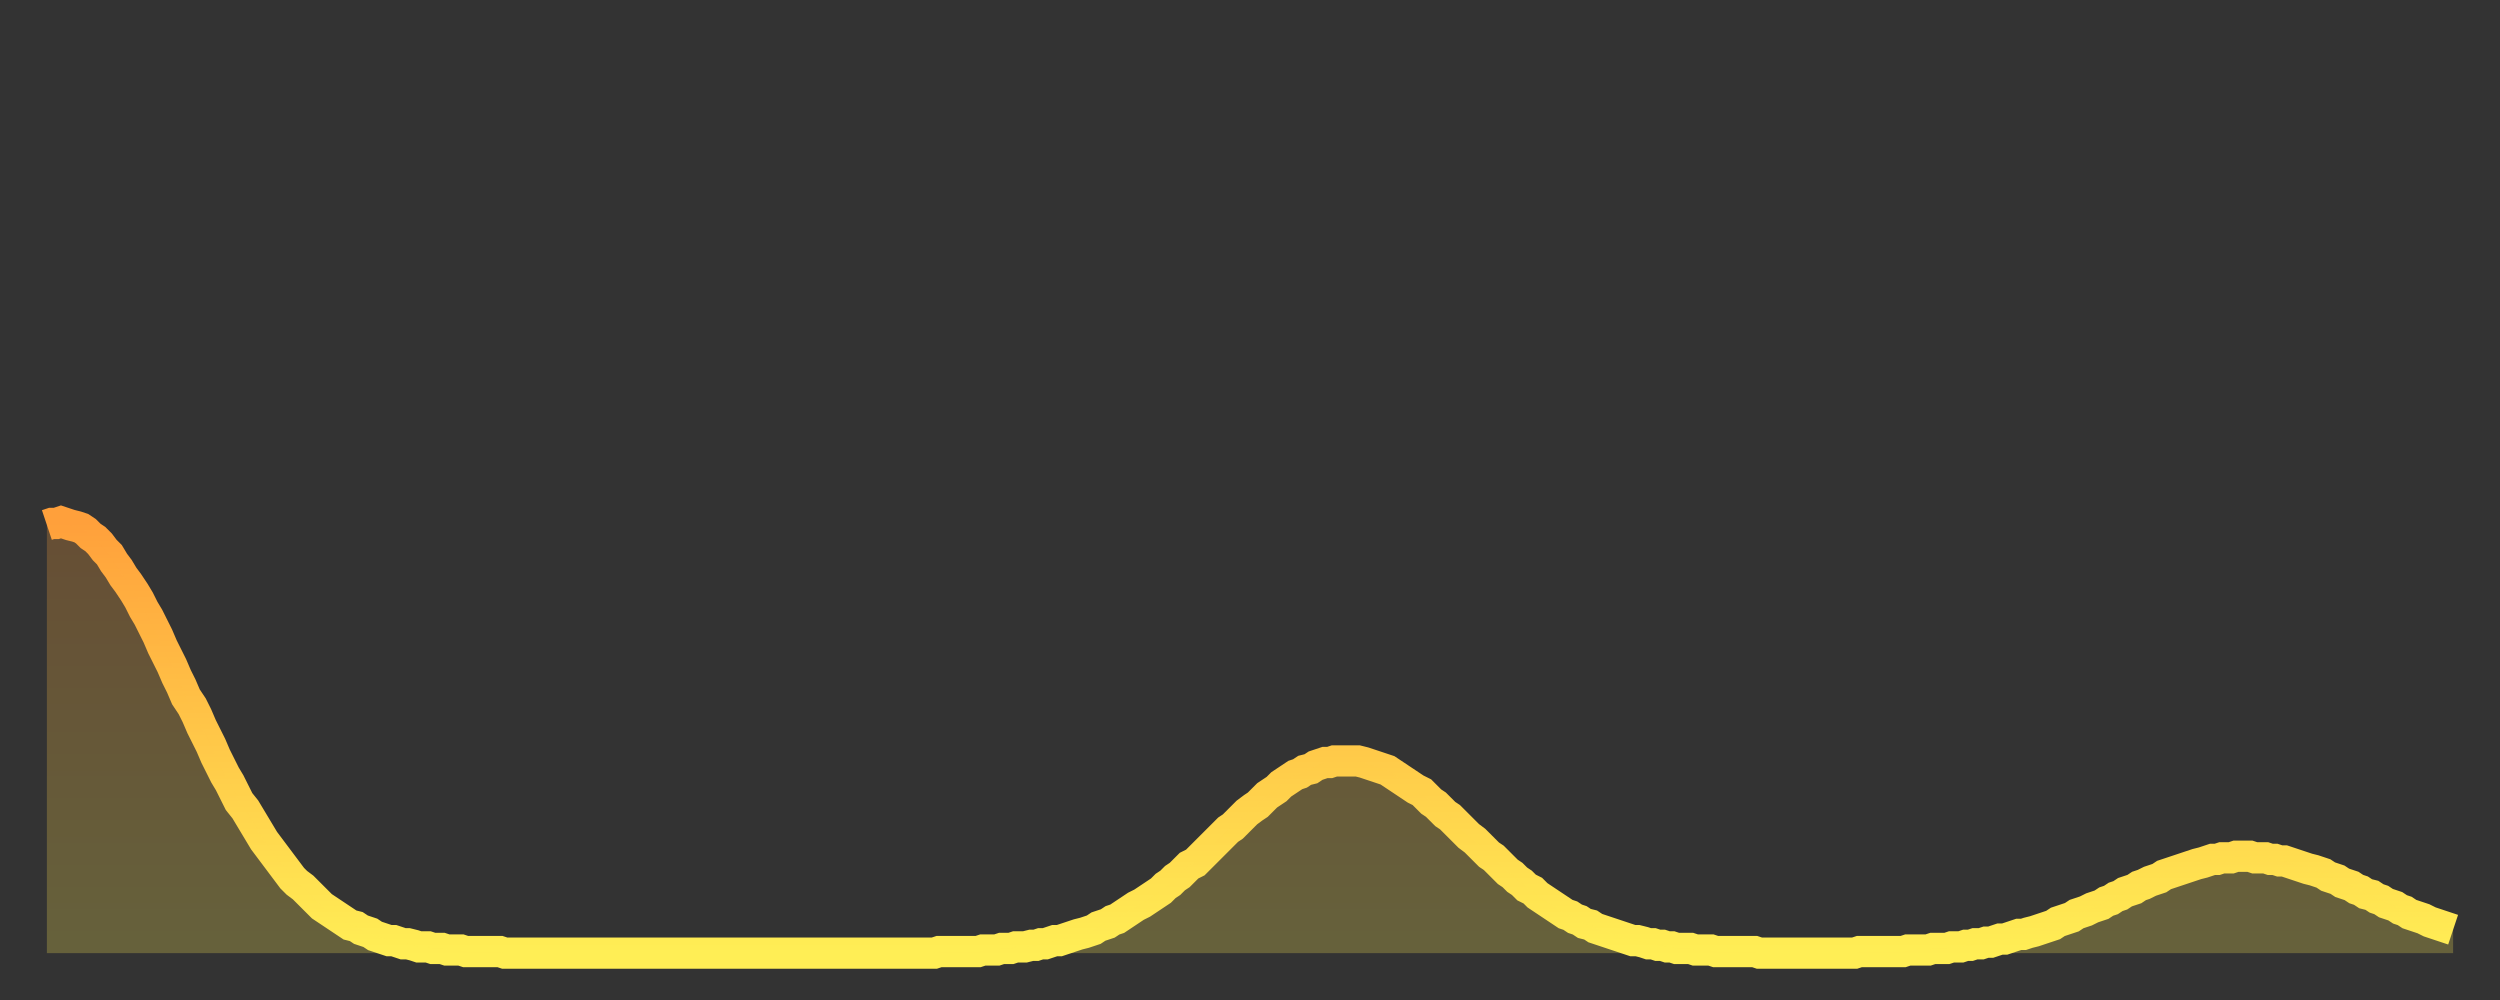 <?xml version="1.0" encoding="utf-8" ?>
<svg baseProfile="full" height="64" version="1.1" width="160" xmlns="http://www.w3.org/2000/svg" xmlns:ev="http://www.w3.org/2001/xml-events" xmlns:xlink="http://www.w3.org/1999/xlink"><rect width="100%" height="100%" fill="#333333" stroke="none"/><defs><linearGradient id="id1327362" x1="0" x2="0" y1="0" y2="1"><stop offset="0%" stop-color="#ffa03b" /><stop offset="50%" stop-color="#ffc748" /><stop offset="100%" stop-color="#ffee55" /></linearGradient></defs><g transform="translate(3,3)"><g><path d="M 0.0 30.6 0.3 30.5 0.6 30.5 0.9 30.4 1.2 30.5 1.5 30.6 1.9 30.7 2.2 30.8 2.5 31.0 2.8 31.3 3.1 31.5 3.4 31.8 3.7 32.2 4.0 32.5 4.3 33.0 4.6 33.4 4.9 33.9 5.2 34.3 5.6 34.9 5.9 35.4 6.2 36.0 6.5 36.5 6.8 37.1 7.1 37.7 7.4 38.4 7.7 39.0 8.0 39.6 8.3 40.3 8.6 40.9 8.9 41.6 9.3 42.2 9.6 42.8 9.9 43.5 10.2 44.1 10.5 44.7 10.8 45.4 11.1 46.0 11.4 46.6 11.7 47.1 12.0 47.7 12.3 48.3 12.7 48.8 13.0 49.3 13.3 49.8 13.6 50.3 13.9 50.8 14.2 51.2 14.5 51.6 14.8 52.0 15.1 52.4 15.4 52.8 15.7 53.2 16.0 53.5 16.4 53.8 16.7 54.1 17.0 54.4 17.3 54.7 17.6 55.0 17.9 55.2 18.2 55.4 18.5 55.6 18.8 55.8 19.1 56.0 19.4 56.2 19.8 56.3 20.1 56.5 20.4 56.6 20.7 56.7 21.0 56.9 21.3 57.0 21.6 57.1 21.9 57.2 22.2 57.2 22.5 57.3 22.8 57.4 23.1 57.4 23.5 57.5 23.8 57.6 24.1 57.6 24.4 57.6 24.7 57.7 25.0 57.7 25.3 57.7 25.6 57.8 25.9 57.8 26.2 57.8 26.5 57.8 26.8 57.9 27.2 57.9 27.5 57.9 27.8 57.9 28.1 57.9 28.4 57.9 28.7 57.9 29.0 57.9 29.3 58.0 29.6 58.0 29.9 58.0 30.2 58.0 30.6 58.0 30.9 58.0 31.2 58.0 31.5 58.0 31.8 58.0 32.1 58.0 32.4 58.0 32.7 58.0 33.0 58.0 33.3 58.0 33.6 58.0 33.9 58.0 34.3 58.0 34.6 58.0 34.9 58.0 35.2 58.0 35.5 58.0 35.8 58.0 36.1 58.0 36.4 58.0 36.7 58.0 37.0 58.0 37.3 58.0 37.7 58.0 38.0 58.0 38.3 58.0 38.6 58.0 38.9 58.0 39.2 58.0 39.5 58.0 39.8 58.0 40.1 58.0 40.4 58.0 40.7 58.0 41.0 58.0 41.4 58.0 41.7 58.0 42.0 58.0 42.3 58.0 42.6 58.0 42.9 58.0 43.2 58.0 43.5 58.0 43.8 58.0 44.1 58.0 44.4 58.0 44.7 58.0 45.1 58.0 45.4 58.0 45.7 58.0 46.0 58.0 46.3 58.0 46.6 58.0 46.9 58.0 47.2 58.0 47.5 58.0 47.8 58.0 48.1 58.0 48.5 58.0 48.8 58.0 49.1 58.0 49.4 58.0 49.7 58.0 50.0 58.0 50.3 58.0 50.6 58.0 50.9 58.0 51.2 58.0 51.5 58.0 51.8 58.0 52.2 58.0 52.5 58.0 52.8 58.0 53.1 58.0 53.4 58.0 53.7 58.0 54.0 58.0 54.3 58.0 54.6 58.0 54.9 58.0 55.2 58.0 55.6 58.0 55.9 58.0 56.2 58.0 56.5 58.0 56.8 58.0 57.1 57.9 57.4 57.9 57.7 57.9 58.0 57.9 58.3 57.9 58.6 57.9 58.9 57.9 59.3 57.9 59.6 57.9 59.9 57.8 60.2 57.8 60.5 57.8 60.8 57.8 61.1 57.7 61.4 57.7 61.7 57.7 62.0 57.6 62.3 57.6 62.6 57.6 63.0 57.5 63.3 57.5 63.6 57.4 63.9 57.4 64.2 57.3 64.5 57.2 64.8 57.2 65.1 57.1 65.4 57.0 65.7 56.9 66.0 56.8 66.4 56.7 66.7 56.6 67.0 56.5 67.3 56.3 67.6 56.2 67.9 56.1 68.2 55.9 68.5 55.8 68.8 55.6 69.1 55.4 69.4 55.2 69.7 55.0 70.1 54.8 70.4 54.6 70.7 54.4 71.0 54.2 71.3 54.0 71.6 53.7 71.9 53.5 72.2 53.2 72.5 53.0 72.8 52.7 73.1 52.4 73.5 52.2 73.8 51.9 74.1 51.6 74.4 51.3 74.7 51.0 75.0 50.7 75.3 50.4 75.6 50.1 75.9 49.9 76.2 49.6 76.5 49.3 76.8 49.0 77.2 48.7 77.5 48.5 77.8 48.2 78.1 47.9 78.4 47.7 78.7 47.5 79.0 47.2 79.3 47.0 79.6 46.8 79.9 46.6 80.2 46.5 80.5 46.3 80.9 46.2 81.2 46.0 81.5 45.9 81.8 45.8 82.1 45.8 82.4 45.7 82.7 45.7 83.0 45.7 83.3 45.7 83.6 45.7 83.9 45.7 84.3 45.8 84.6 45.9 84.9 46.0 85.2 46.1 85.5 46.2 85.8 46.3 86.1 46.5 86.4 46.7 86.7 46.9 87.0 47.1 87.3 47.3 87.6 47.5 88.0 47.7 88.3 48.0 88.6 48.3 88.9 48.5 89.2 48.8 89.5 49.1 89.8 49.3 90.1 49.6 90.4 49.9 90.7 50.2 91.0 50.5 91.4 50.8 91.7 51.1 92.0 51.4 92.3 51.7 92.6 51.9 92.9 52.2 93.2 52.5 93.5 52.8 93.8 53.0 94.1 53.3 94.4 53.5 94.7 53.8 95.1 54.0 95.4 54.3 95.7 54.5 96.0 54.7 96.3 54.9 96.6 55.1 96.9 55.3 97.2 55.5 97.5 55.6 97.8 55.8 98.1 55.9 98.4 56.1 98.8 56.2 99.1 56.4 99.4 56.5 99.7 56.6 100.0 56.7 100.3 56.8 100.6 56.9 100.9 57.0 101.2 57.1 101.5 57.2 101.8 57.2 102.2 57.3 102.5 57.4 102.8 57.4 103.1 57.5 103.4 57.5 103.7 57.6 104.0 57.6 104.3 57.7 104.6 57.7 104.9 57.7 105.2 57.7 105.5 57.8 105.9 57.8 106.2 57.8 106.5 57.8 106.8 57.9 107.1 57.9 107.4 57.9 107.7 57.9 108.0 57.9 108.3 57.9 108.6 57.9 108.9 57.9 109.3 57.9 109.6 58.0 109.9 58.0 110.2 58.0 110.5 58.0 110.8 58.0 111.1 58.0 111.4 58.0 111.7 58.0 112.0 58.0 112.3 58.0 112.6 58.0 113.0 58.0 113.3 58.0 113.6 58.0 113.9 58.0 114.2 58.0 114.5 58.0 114.8 58.0 115.1 58.0 115.4 58.0 115.7 58.0 116.0 57.9 116.3 57.9 116.7 57.9 117.0 57.9 117.3 57.9 117.6 57.9 117.9 57.9 118.2 57.9 118.5 57.9 118.8 57.9 119.1 57.8 119.4 57.8 119.7 57.8 120.1 57.8 120.4 57.8 120.7 57.7 121.0 57.7 121.3 57.7 121.6 57.7 121.9 57.6 122.2 57.6 122.5 57.6 122.8 57.5 123.1 57.5 123.4 57.4 123.8 57.4 124.1 57.3 124.4 57.3 124.7 57.2 125.0 57.1 125.3 57.1 125.6 57.0 125.9 56.9 126.2 56.8 126.5 56.8 126.8 56.7 127.2 56.6 127.5 56.5 127.8 56.4 128.1 56.3 128.4 56.2 128.7 56.0 129.0 55.9 129.3 55.8 129.6 55.7 129.9 55.5 130.2 55.4 130.5 55.3 130.9 55.1 131.2 55.0 131.5 54.9 131.8 54.7 132.1 54.6 132.4 54.4 132.7 54.3 133.0 54.1 133.3 54.0 133.6 53.9 133.9 53.7 134.2 53.6 134.6 53.4 134.9 53.3 135.2 53.2 135.5 53.0 135.8 52.9 136.1 52.8 136.4 52.7 136.7 52.6 137.0 52.5 137.3 52.4 137.6 52.3 138.0 52.2 138.3 52.1 138.6 52.0 138.9 52.0 139.2 51.9 139.5 51.9 139.8 51.9 140.1 51.8 140.4 51.8 140.7 51.8 141.0 51.8 141.3 51.9 141.7 51.9 142.0 51.9 142.3 52.0 142.6 52.0 142.9 52.1 143.2 52.1 143.5 52.2 143.8 52.3 144.1 52.4 144.4 52.5 144.7 52.6 145.1 52.7 145.4 52.8 145.7 52.9 146.0 53.1 146.3 53.2 146.6 53.3 146.9 53.5 147.2 53.6 147.5 53.7 147.8 53.9 148.1 54.0 148.4 54.2 148.8 54.3 149.1 54.5 149.4 54.6 149.7 54.8 150.0 54.9 150.3 55.0 150.6 55.2 150.9 55.3 151.2 55.5 151.5 55.6 151.8 55.7 152.1 55.8 152.5 56.0 152.8 56.1 153.1 56.2 153.4 56.3 153.7 56.4 154.0 56.5" fill="none" id="graph-curve" opacity="1" stroke="url(#id1327362)" stroke-width="2" /><path d="M 0 58 L 0.0 30.6 0.3 30.5 0.6 30.5 0.9 30.4 1.2 30.5 1.5 30.6 1.9 30.7 2.2 30.8 2.5 31.0 2.8 31.3 3.1 31.5 3.4 31.8 3.7 32.2 4.0 32.5 4.3 33.0 4.6 33.4 4.9 33.9 5.2 34.3 5.6 34.9 5.9 35.4 6.2 36.0 6.5 36.5 6.8 37.1 7.1 37.7 7.4 38.4 7.7 39.0 8.0 39.6 8.3 40.3 8.6 40.9 8.9 41.6 9.3 42.2 9.6 42.8 9.9 43.5 10.2 44.1 10.5 44.7 10.8 45.4 11.1 46.0 11.4 46.6 11.7 47.1 12.0 47.7 12.3 48.3 12.7 48.8 13.0 49.3 13.3 49.8 13.6 50.3 13.9 50.8 14.2 51.2 14.5 51.6 14.8 52.0 15.1 52.4 15.4 52.8 15.7 53.2 16.0 53.5 16.4 53.8 16.7 54.1 17.0 54.4 17.3 54.7 17.6 55.0 17.9 55.2 18.2 55.4 18.5 55.6 18.8 55.8 19.1 56.0 19.4 56.2 19.8 56.3 20.1 56.5 20.4 56.6 20.7 56.7 21.0 56.9 21.3 57.0 21.6 57.1 21.9 57.2 22.2 57.2 22.5 57.3 22.8 57.4 23.1 57.4 23.5 57.5 23.8 57.6 24.1 57.6 24.4 57.6 24.7 57.7 25.0 57.7 25.3 57.7 25.6 57.8 25.9 57.8 26.2 57.8 26.5 57.8 26.8 57.9 27.2 57.9 27.5 57.9 27.8 57.9 28.1 57.9 28.4 57.9 28.7 57.9 29.0 57.9 29.3 58.0 29.6 58.0 29.9 58.0 30.2 58.0 30.6 58.0 30.9 58.0 31.2 58.0 31.5 58.0 31.8 58.0 32.1 58.0 32.4 58.0 32.7 58.0 33.0 58.0 33.3 58.0 33.6 58.0 33.9 58.0 34.3 58.0 34.6 58.0 34.9 58.0 35.2 58.0 35.5 58.0 35.8 58.0 36.1 58.0 36.4 58.0 36.7 58.0 37.0 58.0 37.3 58.0 37.7 58.0 38.0 58.0 38.3 58.0 38.6 58.0 38.9 58.0 39.2 58.0 39.5 58.0 39.8 58.0 40.1 58.0 40.4 58.0 40.7 58.0 41.0 58.0 41.4 58.0 41.7 58.0 42.0 58.0 42.3 58.0 42.6 58.0 42.9 58.0 43.2 58.0 43.5 58.0 43.8 58.0 44.1 58.0 44.4 58.0 44.7 58.0 45.1 58.0 45.4 58.0 45.7 58.0 46.0 58.0 46.3 58.0 46.6 58.0 46.9 58.0 47.2 58.0 47.5 58.0 47.8 58.0 48.1 58.0 48.5 58.0 48.8 58.0 49.1 58.0 49.4 58.0 49.7 58.0 50.0 58.0 50.3 58.0 50.6 58.0 50.9 58.0 51.2 58.0 51.5 58.0 51.8 58.0 52.2 58.0 52.5 58.0 52.8 58.0 53.1 58.0 53.4 58.0 53.7 58.0 54.0 58.0 54.3 58.0 54.6 58.0 54.9 58.0 55.2 58.0 55.6 58.0 55.9 58.0 56.2 58.0 56.5 58.0 56.8 58.0 57.1 57.9 57.4 57.9 57.7 57.9 58.0 57.9 58.3 57.9 58.6 57.9 58.9 57.9 59.3 57.9 59.6 57.9 59.9 57.8 60.2 57.8 60.5 57.8 60.8 57.8 61.1 57.7 61.4 57.7 61.7 57.7 62.0 57.6 62.3 57.6 62.6 57.6 63.0 57.5 63.3 57.5 63.6 57.4 63.9 57.4 64.2 57.3 64.5 57.2 64.8 57.2 65.1 57.1 65.4 57.0 65.7 56.9 66.0 56.8 66.4 56.7 66.7 56.6 67.0 56.5 67.3 56.3 67.6 56.2 67.9 56.1 68.2 55.9 68.5 55.8 68.8 55.6 69.1 55.4 69.4 55.2 69.7 55.0 70.1 54.8 70.4 54.6 70.7 54.4 71.0 54.2 71.3 54.0 71.6 53.7 71.9 53.5 72.2 53.2 72.5 53.0 72.8 52.7 73.1 52.4 73.5 52.2 73.8 51.9 74.1 51.6 74.4 51.3 74.7 51.0 75.0 50.7 75.3 50.4 75.6 50.1 75.9 49.9 76.2 49.6 76.5 49.3 76.8 49.0 77.2 48.7 77.5 48.5 77.8 48.2 78.1 47.9 78.4 47.7 78.7 47.5 79.0 47.2 79.3 47.0 79.6 46.8 79.9 46.6 80.2 46.5 80.5 46.3 80.9 46.2 81.2 46.0 81.5 45.9 81.8 45.8 82.1 45.8 82.4 45.7 82.7 45.7 83.0 45.7 83.3 45.7 83.6 45.7 83.9 45.7 84.3 45.8 84.6 45.9 84.9 46.0 85.2 46.1 85.5 46.2 85.8 46.3 86.1 46.5 86.4 46.7 86.7 46.9 87.0 47.1 87.3 47.3 87.6 47.5 88.0 47.7 88.3 48.0 88.6 48.3 88.9 48.5 89.2 48.8 89.5 49.1 89.8 49.3 90.1 49.6 90.4 49.9 90.7 50.2 91.0 50.5 91.4 50.8 91.7 51.1 92.0 51.4 92.3 51.7 92.6 51.9 92.9 52.2 93.2 52.5 93.5 52.8 93.8 53.0 94.1 53.3 94.4 53.5 94.7 53.8 95.1 54.0 95.4 54.3 95.7 54.5 96.0 54.7 96.3 54.9 96.6 55.1 96.9 55.3 97.2 55.5 97.5 55.6 97.8 55.8 98.1 55.9 98.4 56.1 98.8 56.2 99.1 56.4 99.4 56.5 99.7 56.6 100.0 56.7 100.3 56.8 100.6 56.9 100.9 57.0 101.2 57.1 101.5 57.2 101.8 57.2 102.2 57.3 102.5 57.4 102.8 57.4 103.1 57.5 103.4 57.5 103.7 57.6 104.0 57.6 104.3 57.7 104.6 57.7 104.9 57.7 105.2 57.7 105.5 57.8 105.9 57.8 106.2 57.8 106.5 57.8 106.8 57.9 107.1 57.9 107.4 57.9 107.7 57.9 108.0 57.9 108.3 57.9 108.6 57.9 108.9 57.9 109.3 57.9 109.6 58.0 109.9 58.0 110.2 58.0 110.5 58.0 110.8 58.0 111.1 58.0 111.4 58.0 111.7 58.0 112.0 58.0 112.3 58.0 112.6 58.0 113.0 58.0 113.3 58.0 113.6 58.0 113.9 58.0 114.2 58.0 114.5 58.0 114.8 58.0 115.1 58.0 115.4 58.0 115.7 58.0 116.0 57.9 116.3 57.9 116.7 57.9 117.0 57.9 117.3 57.9 117.6 57.9 117.9 57.9 118.2 57.9 118.5 57.9 118.8 57.9 119.1 57.8 119.4 57.8 119.7 57.8 120.1 57.8 120.4 57.8 120.7 57.7 121.0 57.7 121.3 57.7 121.6 57.7 121.9 57.6 122.2 57.6 122.5 57.6 122.8 57.5 123.1 57.5 123.4 57.4 123.8 57.4 124.1 57.3 124.4 57.3 124.7 57.2 125.0 57.1 125.3 57.1 125.6 57.0 125.9 56.9 126.2 56.8 126.5 56.8 126.8 56.7 127.2 56.6 127.5 56.5 127.8 56.4 128.1 56.3 128.4 56.2 128.7 56.0 129.0 55.9 129.3 55.8 129.6 55.7 129.9 55.5 130.2 55.4 130.5 55.3 130.9 55.1 131.2 55.0 131.5 54.9 131.8 54.7 132.1 54.6 132.4 54.4 132.7 54.3 133.0 54.1 133.3 54.0 133.6 53.9 133.9 53.7 134.2 53.6 134.6 53.4 134.9 53.3 135.2 53.2 135.5 53.0 135.8 52.9 136.1 52.8 136.4 52.7 136.7 52.6 137.0 52.5 137.3 52.4 137.6 52.3 138.0 52.2 138.3 52.1 138.6 52.0 138.9 52.0 139.2 51.9 139.5 51.9 139.8 51.9 140.1 51.8 140.4 51.8 140.7 51.8 141.0 51.8 141.3 51.9 141.7 51.9 142.0 51.9 142.3 52.0 142.6 52.0 142.9 52.1 143.2 52.1 143.5 52.2 143.8 52.3 144.1 52.4 144.4 52.5 144.7 52.6 145.1 52.7 145.4 52.8 145.7 52.9 146.0 53.1 146.3 53.2 146.6 53.3 146.9 53.5 147.2 53.6 147.5 53.7 147.8 53.9 148.1 54.0 148.4 54.2 148.8 54.3 149.1 54.5 149.4 54.6 149.7 54.8 150.0 54.9 150.3 55.0 150.6 55.2 150.9 55.3 151.2 55.5 151.5 55.6 151.8 55.7 152.1 55.8 152.5 56.0 152.8 56.1 153.1 56.2 153.4 56.3 153.7 56.4 154.0 56.5 154 58" fill="url(#id1327362)" fill-opacity=".25" id="graph-shadow" /></g></g></svg>